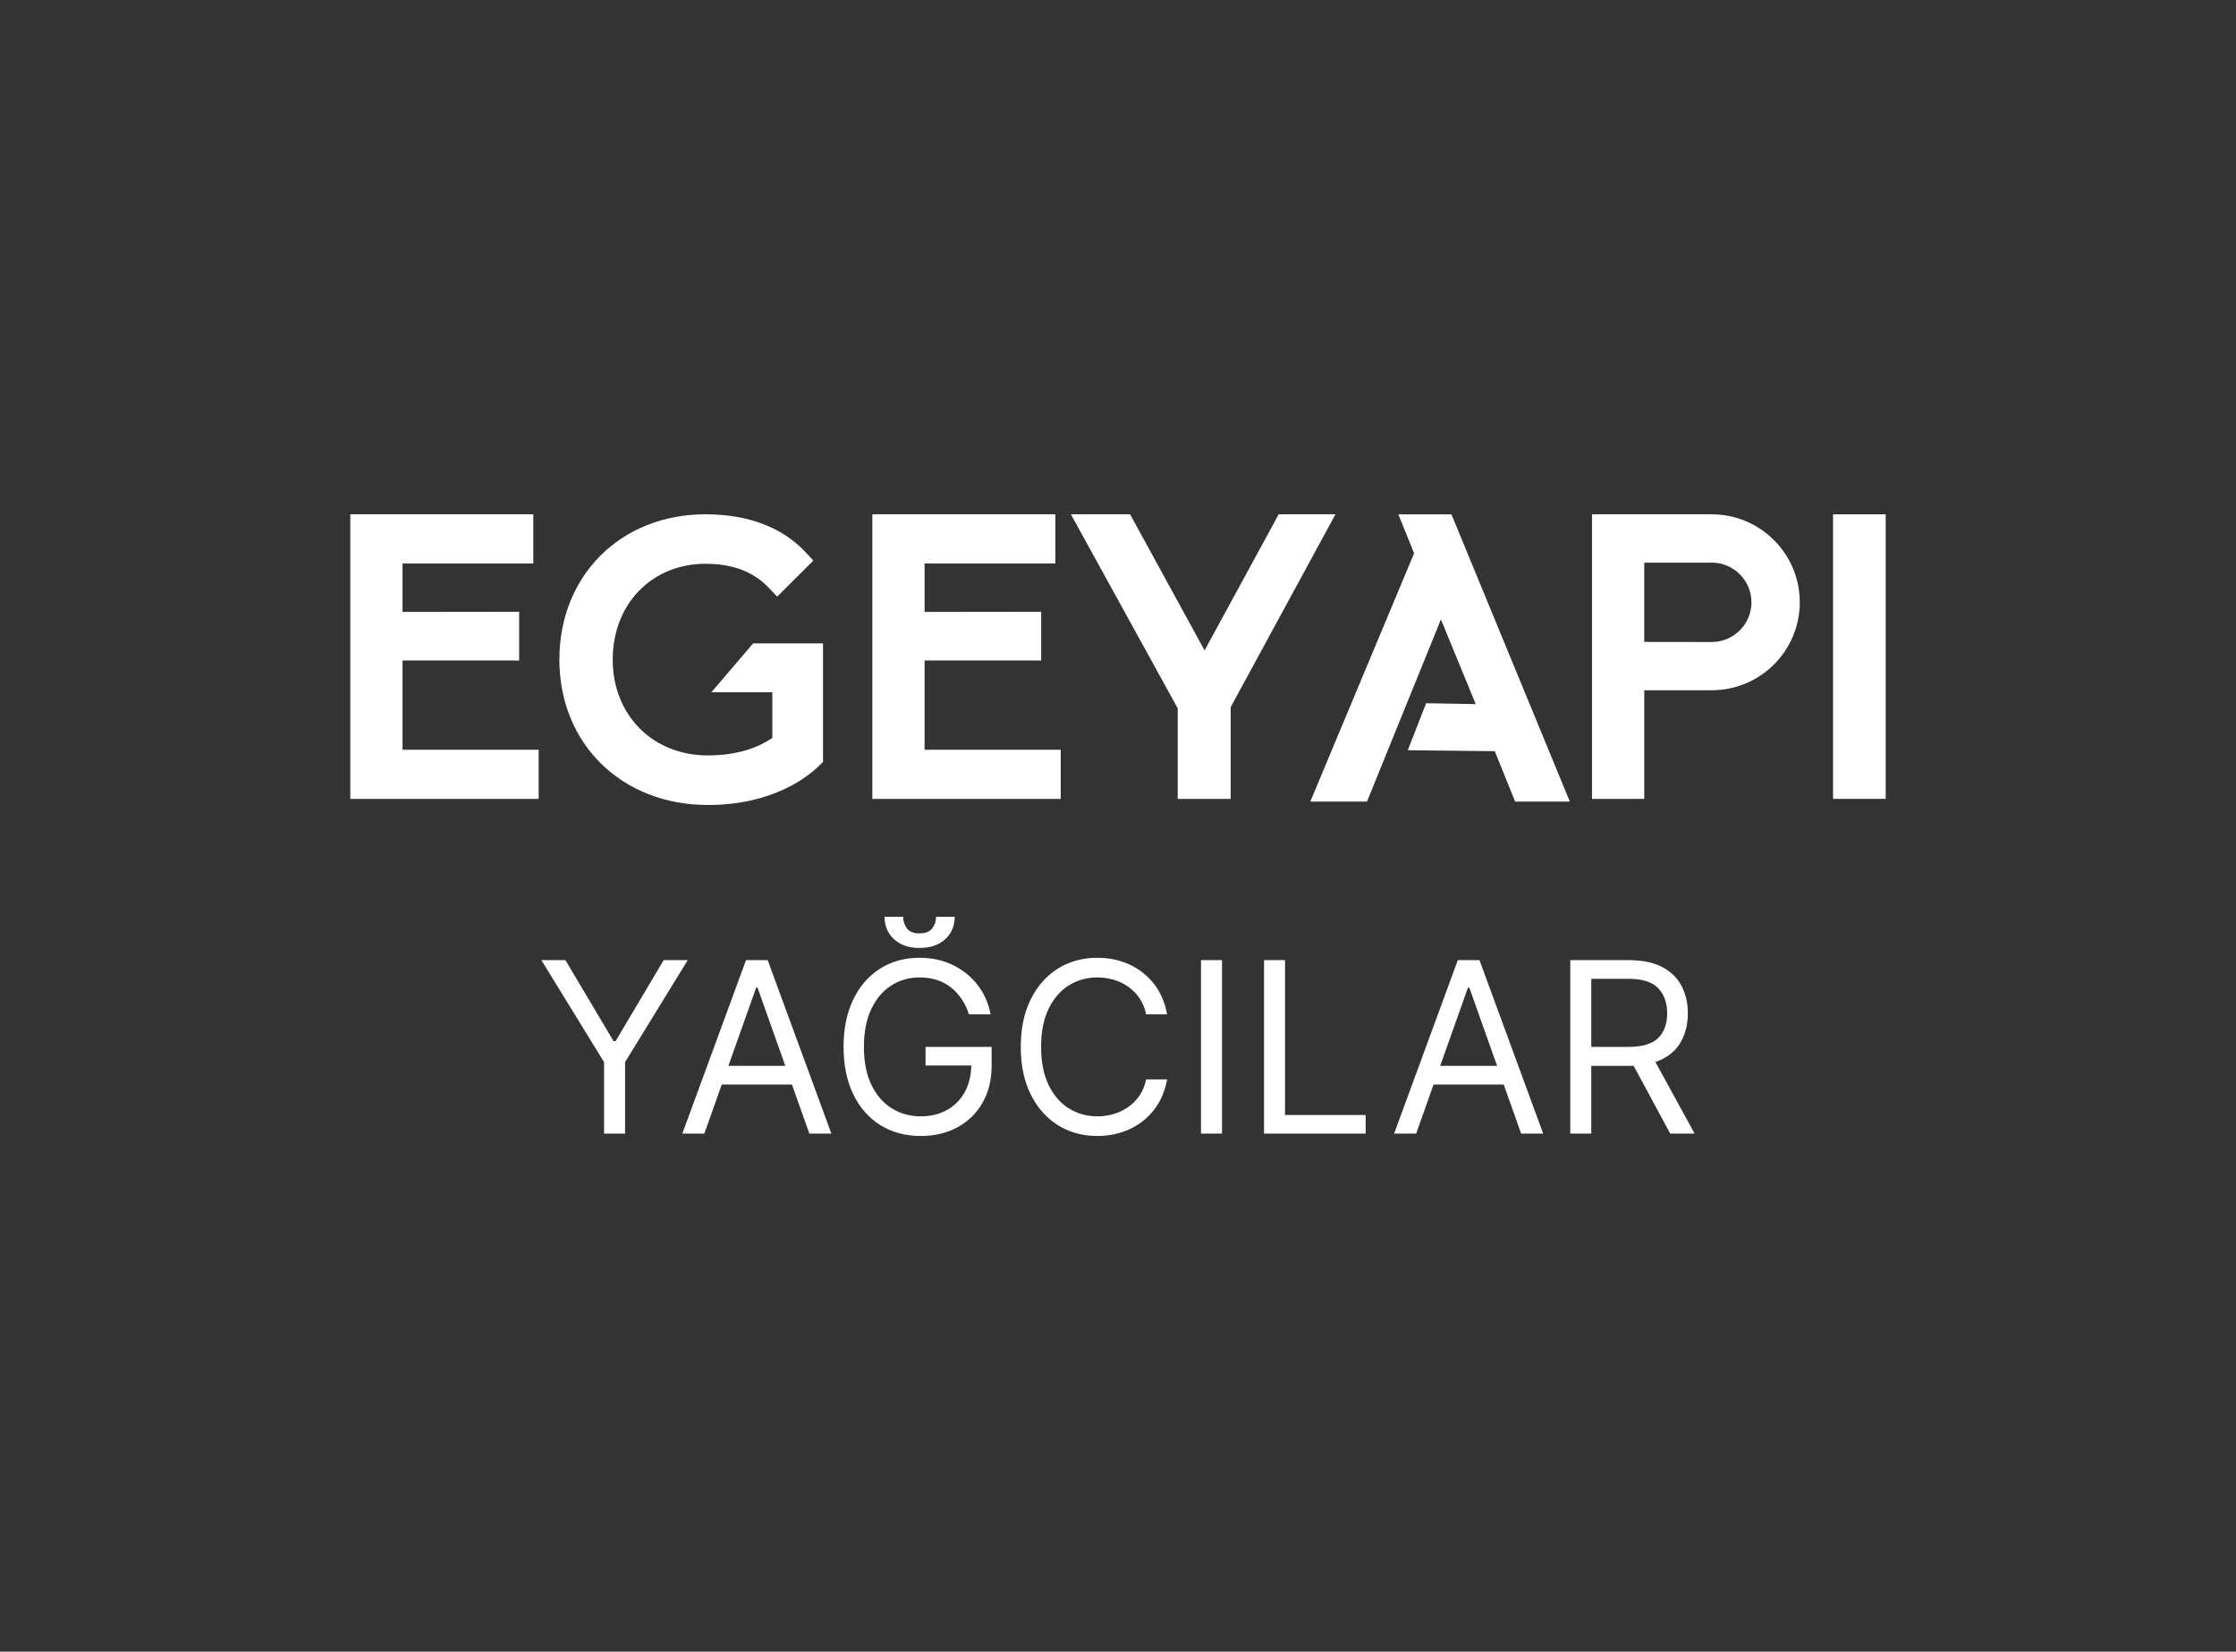 <?xml version="1.0" encoding="utf-8"?>
<svg width="600px" height="443.182px" viewBox="0 0 600 443.182" version="1.1" xmlns:xlink="http://www.w3.org/1999/xlink" xmlns="http://www.w3.org/2000/svg">
  <rect x="0" y="0" width="600" height="443.182" fill="#333333" stroke="none"/>
  <g id="yagcılar">
    <path d="M0 0L600 0L600 443.182L0 443.182L0 0Z" id="Rectangle-11-Copy" fill="#FFFFFF" fill-opacity="0" fill-rule="evenodd" stroke="none" />
    <g id="Group-10" transform="translate(94 138)">
      <g id="Group-Copy">
        <g id="Group" transform="translate(397.878 0.007)">
          <path d="M1.818 1.817L12.303 1.817L12.303 74.539L1.818 74.539L1.818 1.817Z" id="Rectangle" fill="#FFFFFF" fill-rule="evenodd" stroke="none" />
          <path d="M14.122 76.348L0 76.348L0 0L14.122 0L14.122 76.348L14.122 76.348ZM3.636 72.722L10.493 72.722L10.493 3.634L3.636 3.634L3.636 72.722L3.636 72.722Z" id="Shape" fill="#FFFFFF" fill-rule="evenodd" stroke="none" />
        </g>
        <path d="M333.192 76.361L347.209 76.361L347.209 47.217L365.329 47.217C378.351 47.217 388.947 36.627 388.947 23.612C388.947 10.597 378.351 0.007 365.329 0.007L333.192 0.007L333.192 76.361ZM365.329 34.269L347.208 34.246L347.208 12.97L365.329 12.97C371.198 12.97 375.977 17.746 375.977 23.619C375.977 29.493 371.198 34.269 365.329 34.269Z" id="Group" fill="#FFFFFF" fill-rule="evenodd" stroke="none" />
        <path d="M222.019 76.361L236.236 76.361L236.236 51.741L264.351 0.007L249.118 0.007L229.269 36.456C229.261 36.471 229.246 36.493 229.239 36.516C229.209 36.471 229.187 36.434 229.165 36.39L209.242 0.007L193.362 0.007L222.019 52.059L222.019 76.361Z" id="Group" fill="#FFFFFF" fill-rule="evenodd" stroke="none" />
        <path d="M140.082 76.361L190.628 76.361L190.628 63.176L154.098 63.176L154.098 39.237L185.389 39.237L185.389 26.156L154.098 26.2L154.098 13.193L189.188 13.193L189.188 0.007L140.082 0.007L140.082 76.361Z" id="Group" fill="#FFFFFF" fill-rule="evenodd" stroke="none" />
        <path d="M0 76.361L50.546 76.361L50.546 63.176L14.017 63.176L14.017 39.237L45.308 39.237L45.308 26.156L14.017 26.2L14.017 13.193L49.107 13.193L49.107 0.007L0 0.007L0 76.361Z" id="Group" fill="#FFFFFF" fill-rule="evenodd" stroke="none" />
        <path d="M56.101 39C56.101 61.604 72.855 78 95.94 78C113.192 78 122.615 70.599 125.85 67.418L126.845 66.446L126.845 34.647L108.087 34.647L96.889 47.751L113.244 47.751L113.244 60.002C109.979 62.256 104.473 64.704 95.932 64.704C81.144 64.704 70.414 53.891 70.414 38.993C70.414 24.094 80.884 13.282 95.316 13.282C102.588 13.282 108.116 15.366 112.212 19.645L114.557 22.092L124.248 12.414L122.066 10.078C115.907 3.485 106.662 0 95.324 0C72.596 0 56.101 16.404 56.101 39Z" id="Group" fill="#FFFFFF" fill-rule="evenodd" stroke="none" />
        <path d="M312.565 77.081L327.243 77.081L295.477 0.015L281.23 0.015L285.452 10.464L257.604 77.088L272.815 77.088L292.65 28.21L301.992 50.932L288.687 50.695L283.76 63.309L307.104 63.562L312.565 77.081Z" id="Group" fill="#FFFFFF" fill-rule="evenodd" stroke="none" />
      </g>
      <path d="M51.273 119.636L57.727 119.636L70.636 141.364L71.182 141.364L84.091 119.636L90.545 119.636L73.727 147L73.727 166.182L68.091 166.182L68.091 147L51.273 119.636ZM95 166.182L89.091 166.182L106.182 119.636L112 119.636L129.091 166.182L123.182 166.182L118.5 153L99.681 153L95 166.182ZM101.454 148L116.727 148L109.272 127L108.909 127L101.454 148ZM166 134.182C165.015 131.121 163.397 128.705 161.148 126.932C158.897 125.159 156.09 124.273 152.728 124.273C149.97 124.273 147.462 124.985 145.204 126.409C142.947 127.834 141.151 129.932 139.818 132.705C138.485 135.478 137.818 138.879 137.818 142.909C137.818 146.94 138.492 150.341 139.84 153.114C141.189 155.887 143.014 157.985 145.318 159.409C147.621 160.834 150.212 161.546 153.09 161.546C155.712 161.546 158.034 160.989 160.056 159.875C162.079 158.762 163.666 157.186 164.818 155.148C165.969 153.11 166.576 150.698 166.636 147.91L154.363 147.91L154.363 142.909L172.091 142.909L172.091 147.91C172.091 151.743 171.277 155.076 169.648 157.909C168.019 160.743 165.776 162.936 162.92 164.489C160.064 166.042 156.788 166.818 153.09 166.818C148.969 166.818 145.352 165.849 142.238 163.909C139.125 161.97 136.7 159.212 134.965 155.637C133.231 152.061 132.363 147.818 132.363 142.909C132.363 138 133.231 133.758 134.965 130.182C136.7 126.606 139.102 123.849 142.17 121.909C145.238 119.97 148.757 119 152.728 119C155.999 119 158.97 119.64 161.636 120.92C164.303 122.201 166.523 123.981 168.295 126.261C170.068 128.542 171.242 131.182 171.818 134.182L166 134.182ZM157.182 108L162.181 108C162.181 110.455 161.333 112.462 159.636 114.023C157.939 115.584 155.636 116.364 152.727 116.364C149.863 116.364 147.587 115.584 145.897 114.023C144.208 112.462 143.363 110.455 143.363 108L148.364 108C148.364 109.182 148.693 110.22 149.352 111.114C150.011 112.008 151.136 112.455 152.727 112.455C154.318 112.455 155.458 112.008 156.147 111.114C156.836 110.22 157.182 109.182 157.182 108L157.182 108ZM219.181 134.182L213.546 134.182C213.09 132.031 212.219 130.22 210.932 128.75C209.643 127.28 208.091 126.167 206.273 125.409C204.454 124.652 202.514 124.273 200.454 124.273C197.636 124.273 195.087 124.985 192.807 126.409C190.526 127.834 188.715 129.932 187.374 132.705C186.034 135.478 185.363 138.879 185.363 142.909C185.363 146.94 186.034 150.341 187.374 153.114C188.715 155.887 190.526 157.985 192.807 159.409C195.087 160.834 197.636 161.546 200.454 161.546C202.515 161.546 204.454 161.167 206.273 160.409C208.091 159.652 209.643 158.538 210.932 157.069C212.219 155.599 213.09 153.788 213.546 151.637L219.181 151.637C218.606 154.819 217.432 157.542 215.659 159.807C213.886 162.072 211.689 163.807 209.068 165.012C206.447 166.216 203.575 166.818 200.454 166.818C196.485 166.818 192.954 165.849 189.863 163.909C186.773 161.97 184.34 159.212 182.568 155.637C180.795 152.061 179.909 147.818 179.909 142.909C179.909 138 180.795 133.758 182.568 130.182C184.34 126.606 186.773 123.849 189.863 121.909C192.954 119.97 196.485 119 200.454 119C203.575 119 206.447 119.603 209.068 120.807C211.689 122.012 213.886 123.746 215.659 126.012C217.432 128.277 218.606 131 219.181 134.182L219.181 134.182ZM233.909 119.636L233.909 166.182L228.272 166.182L228.272 119.636L233.909 119.636ZM245.182 166.182L245.182 119.636L250.818 119.636L250.818 161.182L272.454 161.182L272.454 166.182L245.182 166.182ZM286 166.182L280.091 166.182L297.182 119.636L303 119.636L320.091 166.182L314.181 166.182L309.5 153L290.682 153L286 166.182ZM292.454 148L307.727 148L300.272 127L299.909 127L292.454 148ZM327.363 166.182L327.363 119.636L343.091 119.636C346.727 119.636 349.712 120.254 352.045 121.489C354.378 122.723 356.106 124.417 357.227 126.568C358.348 128.719 358.91 131.167 358.91 133.909C358.91 137 358.201 139.693 356.784 141.988C355.367 144.284 353.174 145.939 350.205 146.955L360.727 166.182L354.182 166.182L344.363 147.977C343.984 147.992 343.591 148 343.182 148L333 148L333 166.182L327.363 166.182ZM333 142.909L343 142.909C346.728 142.909 349.386 142.106 350.977 140.5C352.568 138.895 353.364 136.697 353.364 133.909C353.364 131.106 352.564 128.86 350.966 127.17C349.367 125.481 346.681 124.636 342.909 124.636L333 124.636L333 142.909Z" id="Path" fill="#FFFFFF" fill-rule="evenodd" stroke="none" />
    </g>
  </g>
</svg>